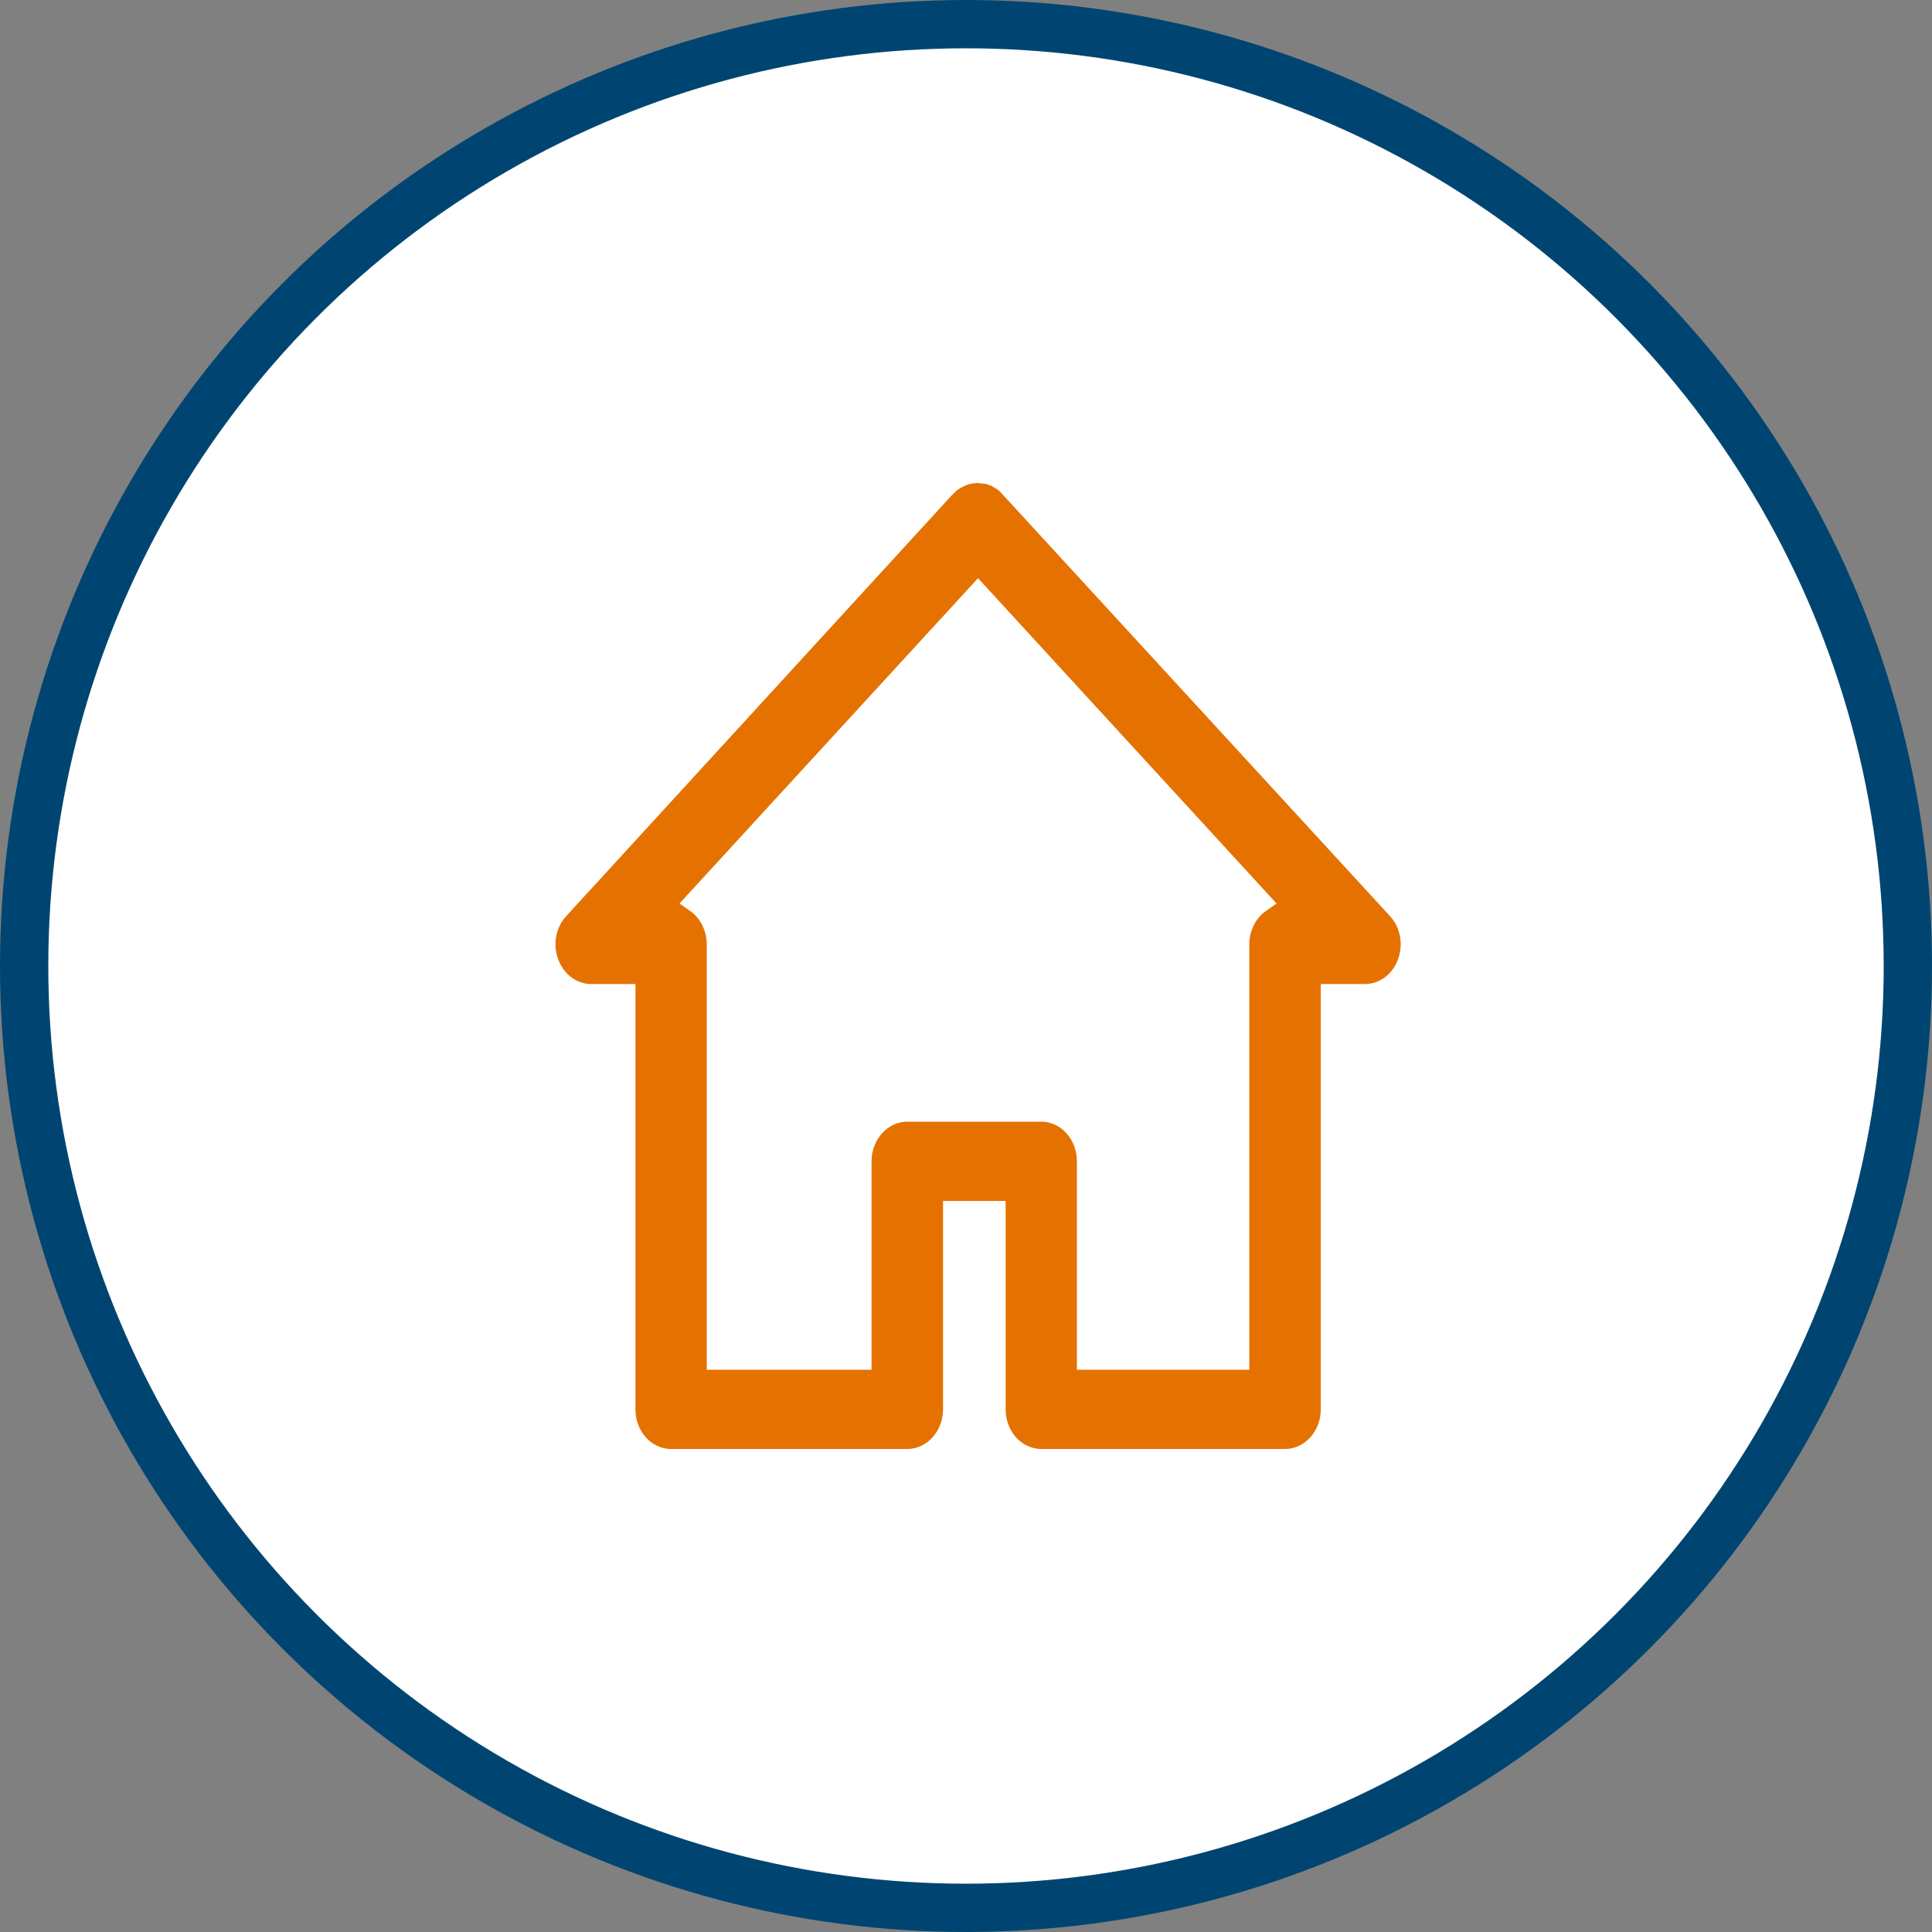 <svg width="80" height="80" viewBox="0 0 80 80" fill="none" xmlns="http://www.w3.org/2000/svg">
<rect x="0" y="0" width="80" height="80" fill="#808080" stroke="none"/>
<circle cx="40" cy="40" r="39" fill="white" stroke="#004571" stroke-width="2"/>
<path d="M57.559 37.936L41.433 20.384C41.356 20.307 41.326 20.284 41.295 20.261C41.28 20.253 41.249 20.238 41.226 20.222C41.165 20.184 41.104 20.145 41.042 20.115L40.974 20.091C40.897 20.061 40.836 20.038 40.774 20.03L40.659 20.022C40.467 19.991 40.467 19.999 40.406 20.007L40.26 20.022C40.16 20.038 40.099 20.061 40.038 20.084L39.946 20.115C39.877 20.145 39.808 20.192 39.739 20.23L39.67 20.268C39.624 20.299 39.563 20.369 39.493 20.431L39.432 20.485L23.445 37.936C23.008 38.413 22.877 39.122 23.123 39.746C23.353 40.354 23.89 40.746 24.48 40.746H26.312V58.36C26.312 59.268 26.972 60 27.793 60H37.569C38.382 60 39.049 59.261 39.049 58.36V49.727H41.641V58.36C41.641 59.268 42.3 60 43.12 60C43.235 60 44.055 60 44.171 60H53.211C54.023 60 54.691 59.261 54.691 58.36V40.746H56.523C57.114 40.746 57.651 40.354 57.88 39.746C58.119 39.122 57.995 38.413 57.559 37.936ZM52.421 37.72C51.992 38.02 51.731 38.544 51.731 39.106V56.719H44.592V48.086C44.592 47.177 43.933 46.446 43.113 46.446H37.569C36.756 46.446 36.089 47.185 36.089 48.086V56.719H29.265V39.106C29.265 38.544 29.004 38.02 28.575 37.72L28.137 37.412L40.498 23.942L52.859 37.412L52.421 37.72Z" fill="#E57200"/>
</svg>
